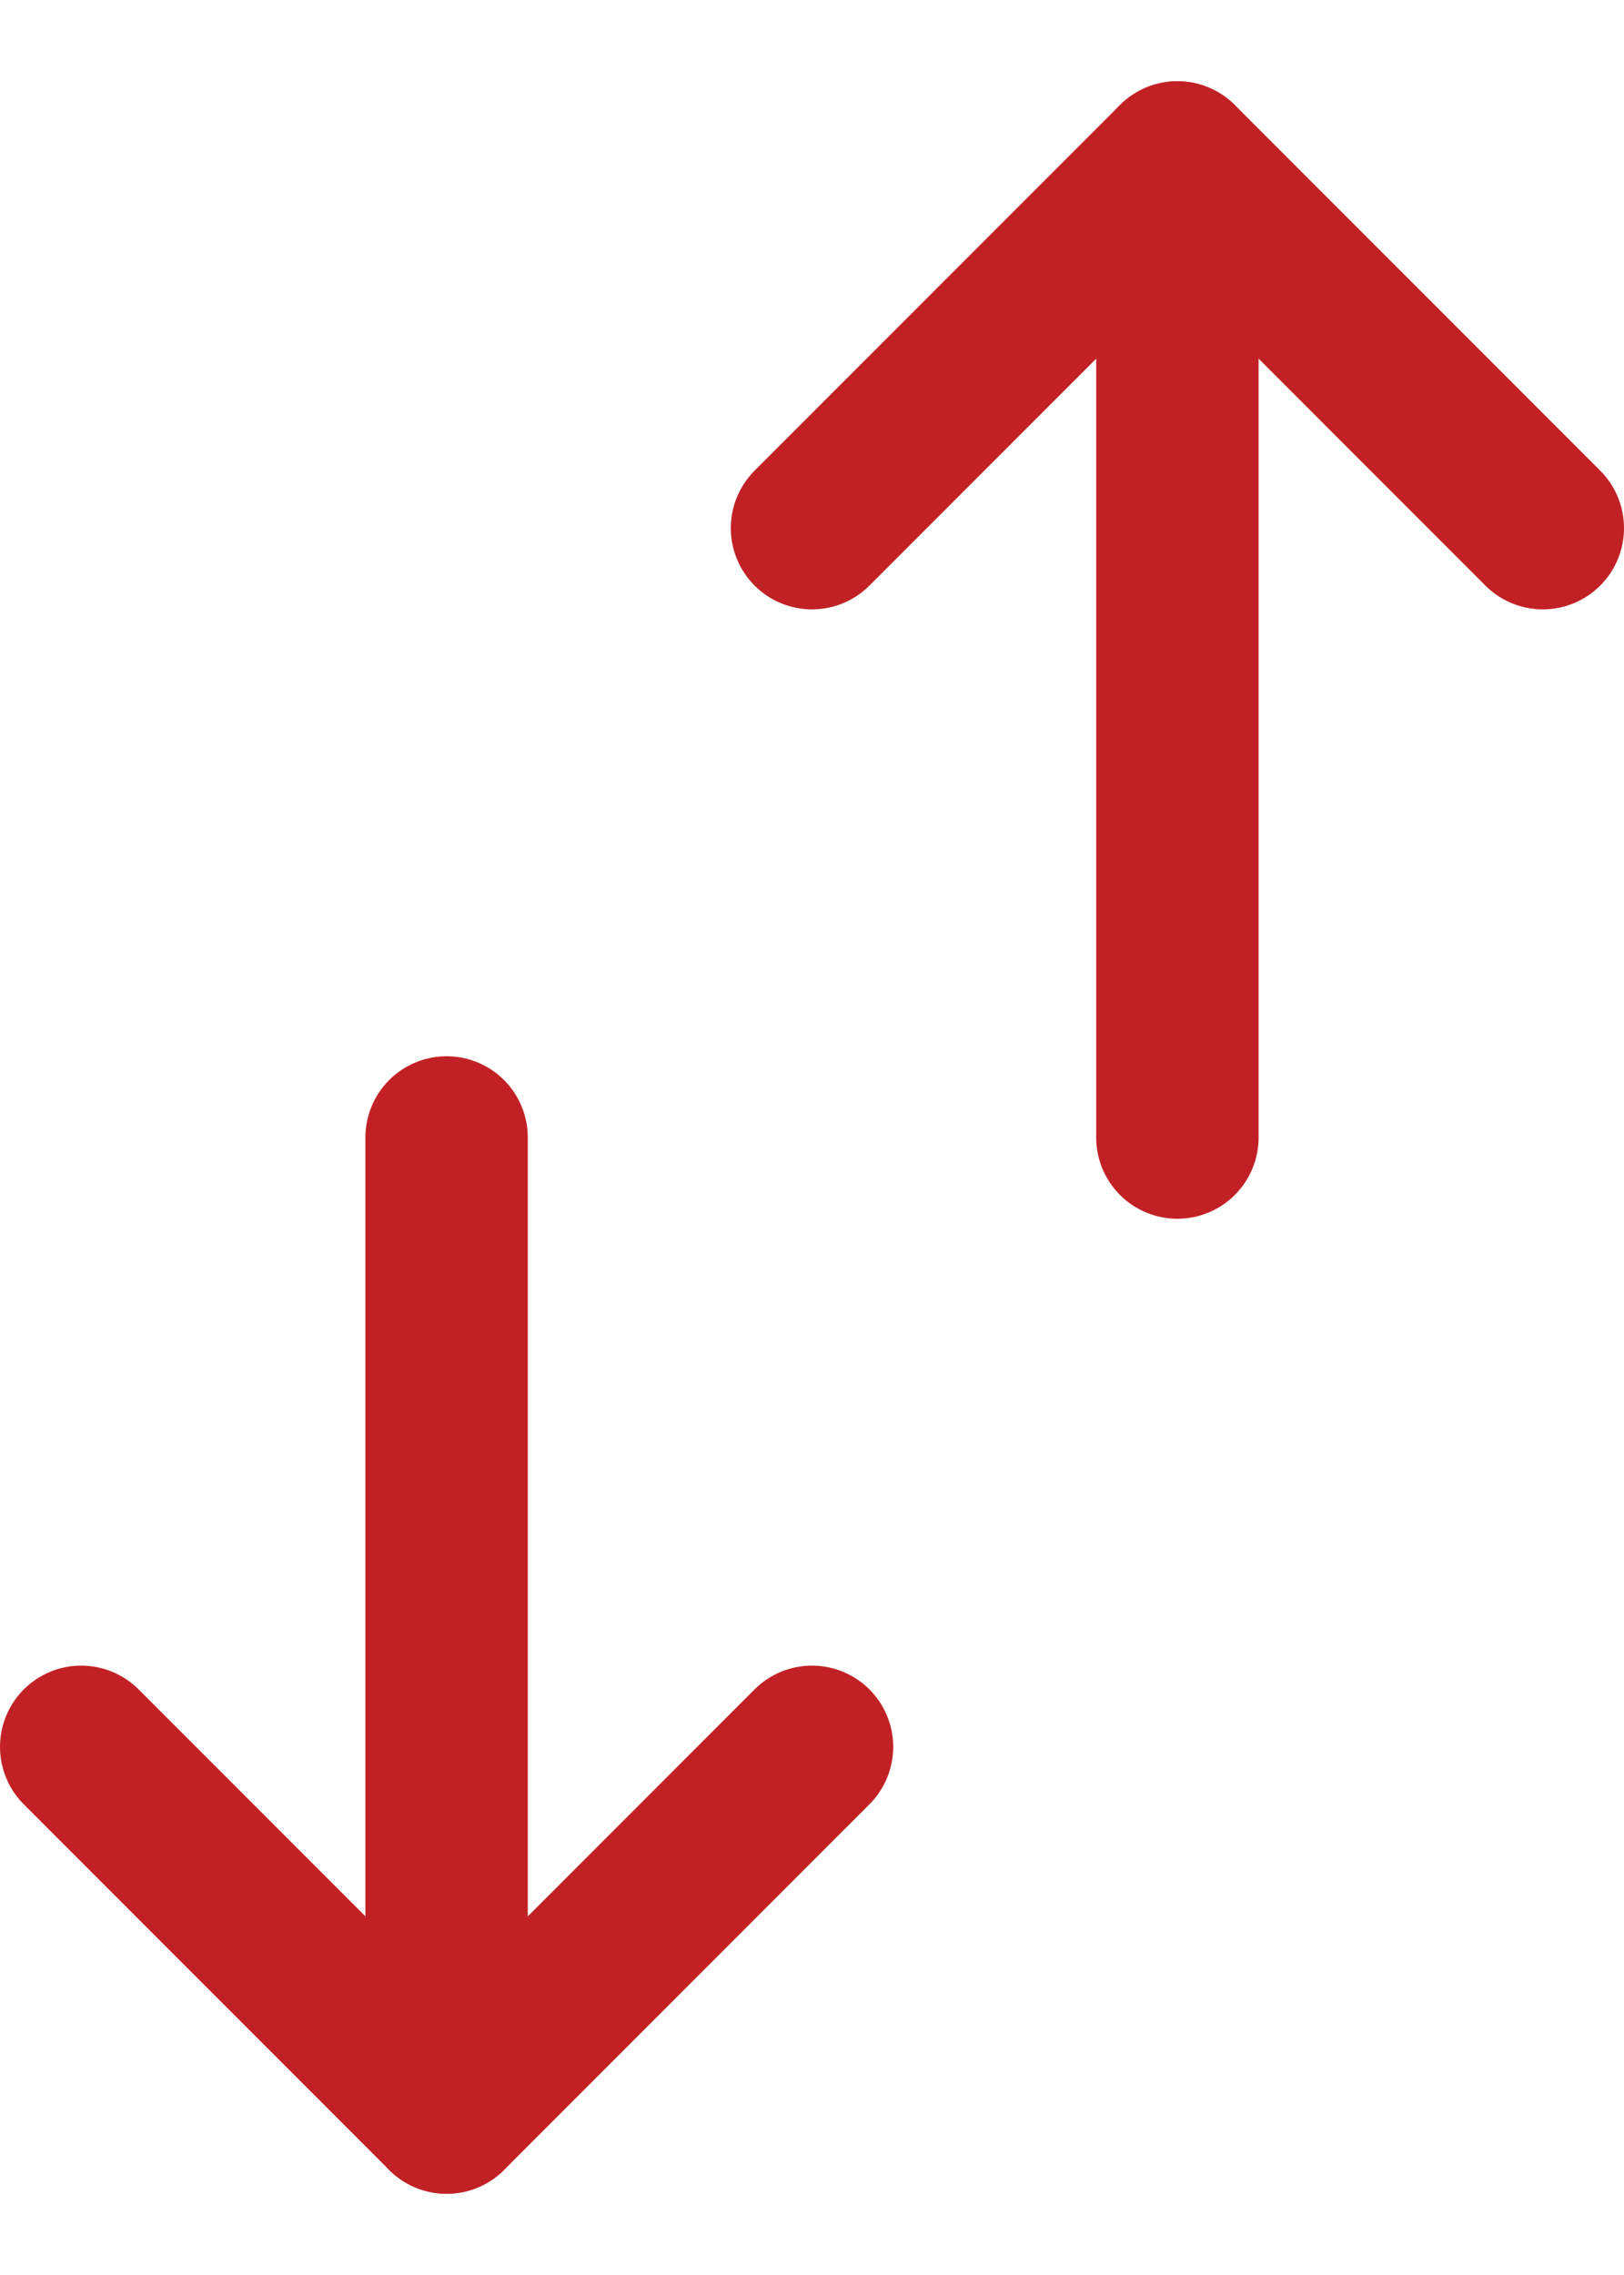<svg width="10" height="14" viewBox="0 0 10 14" fill="none" xmlns="http://www.w3.org/2000/svg">
<path d="M2.75 7V13" stroke="#C12125" stroke-linecap="round" stroke-linejoin="round"/>
<path d="M5 10.75L2.75 13L0.5 10.75" stroke="#C12125" stroke-linecap="round" stroke-linejoin="round"/>
<path d="M7.25 7L7.25 1" stroke="#C12125" stroke-linecap="round" stroke-linejoin="round"/>
<path d="M5 3.25L7.25 1L9.5 3.25" stroke="#C12125" stroke-linecap="round" stroke-linejoin="round"/>
</svg>
